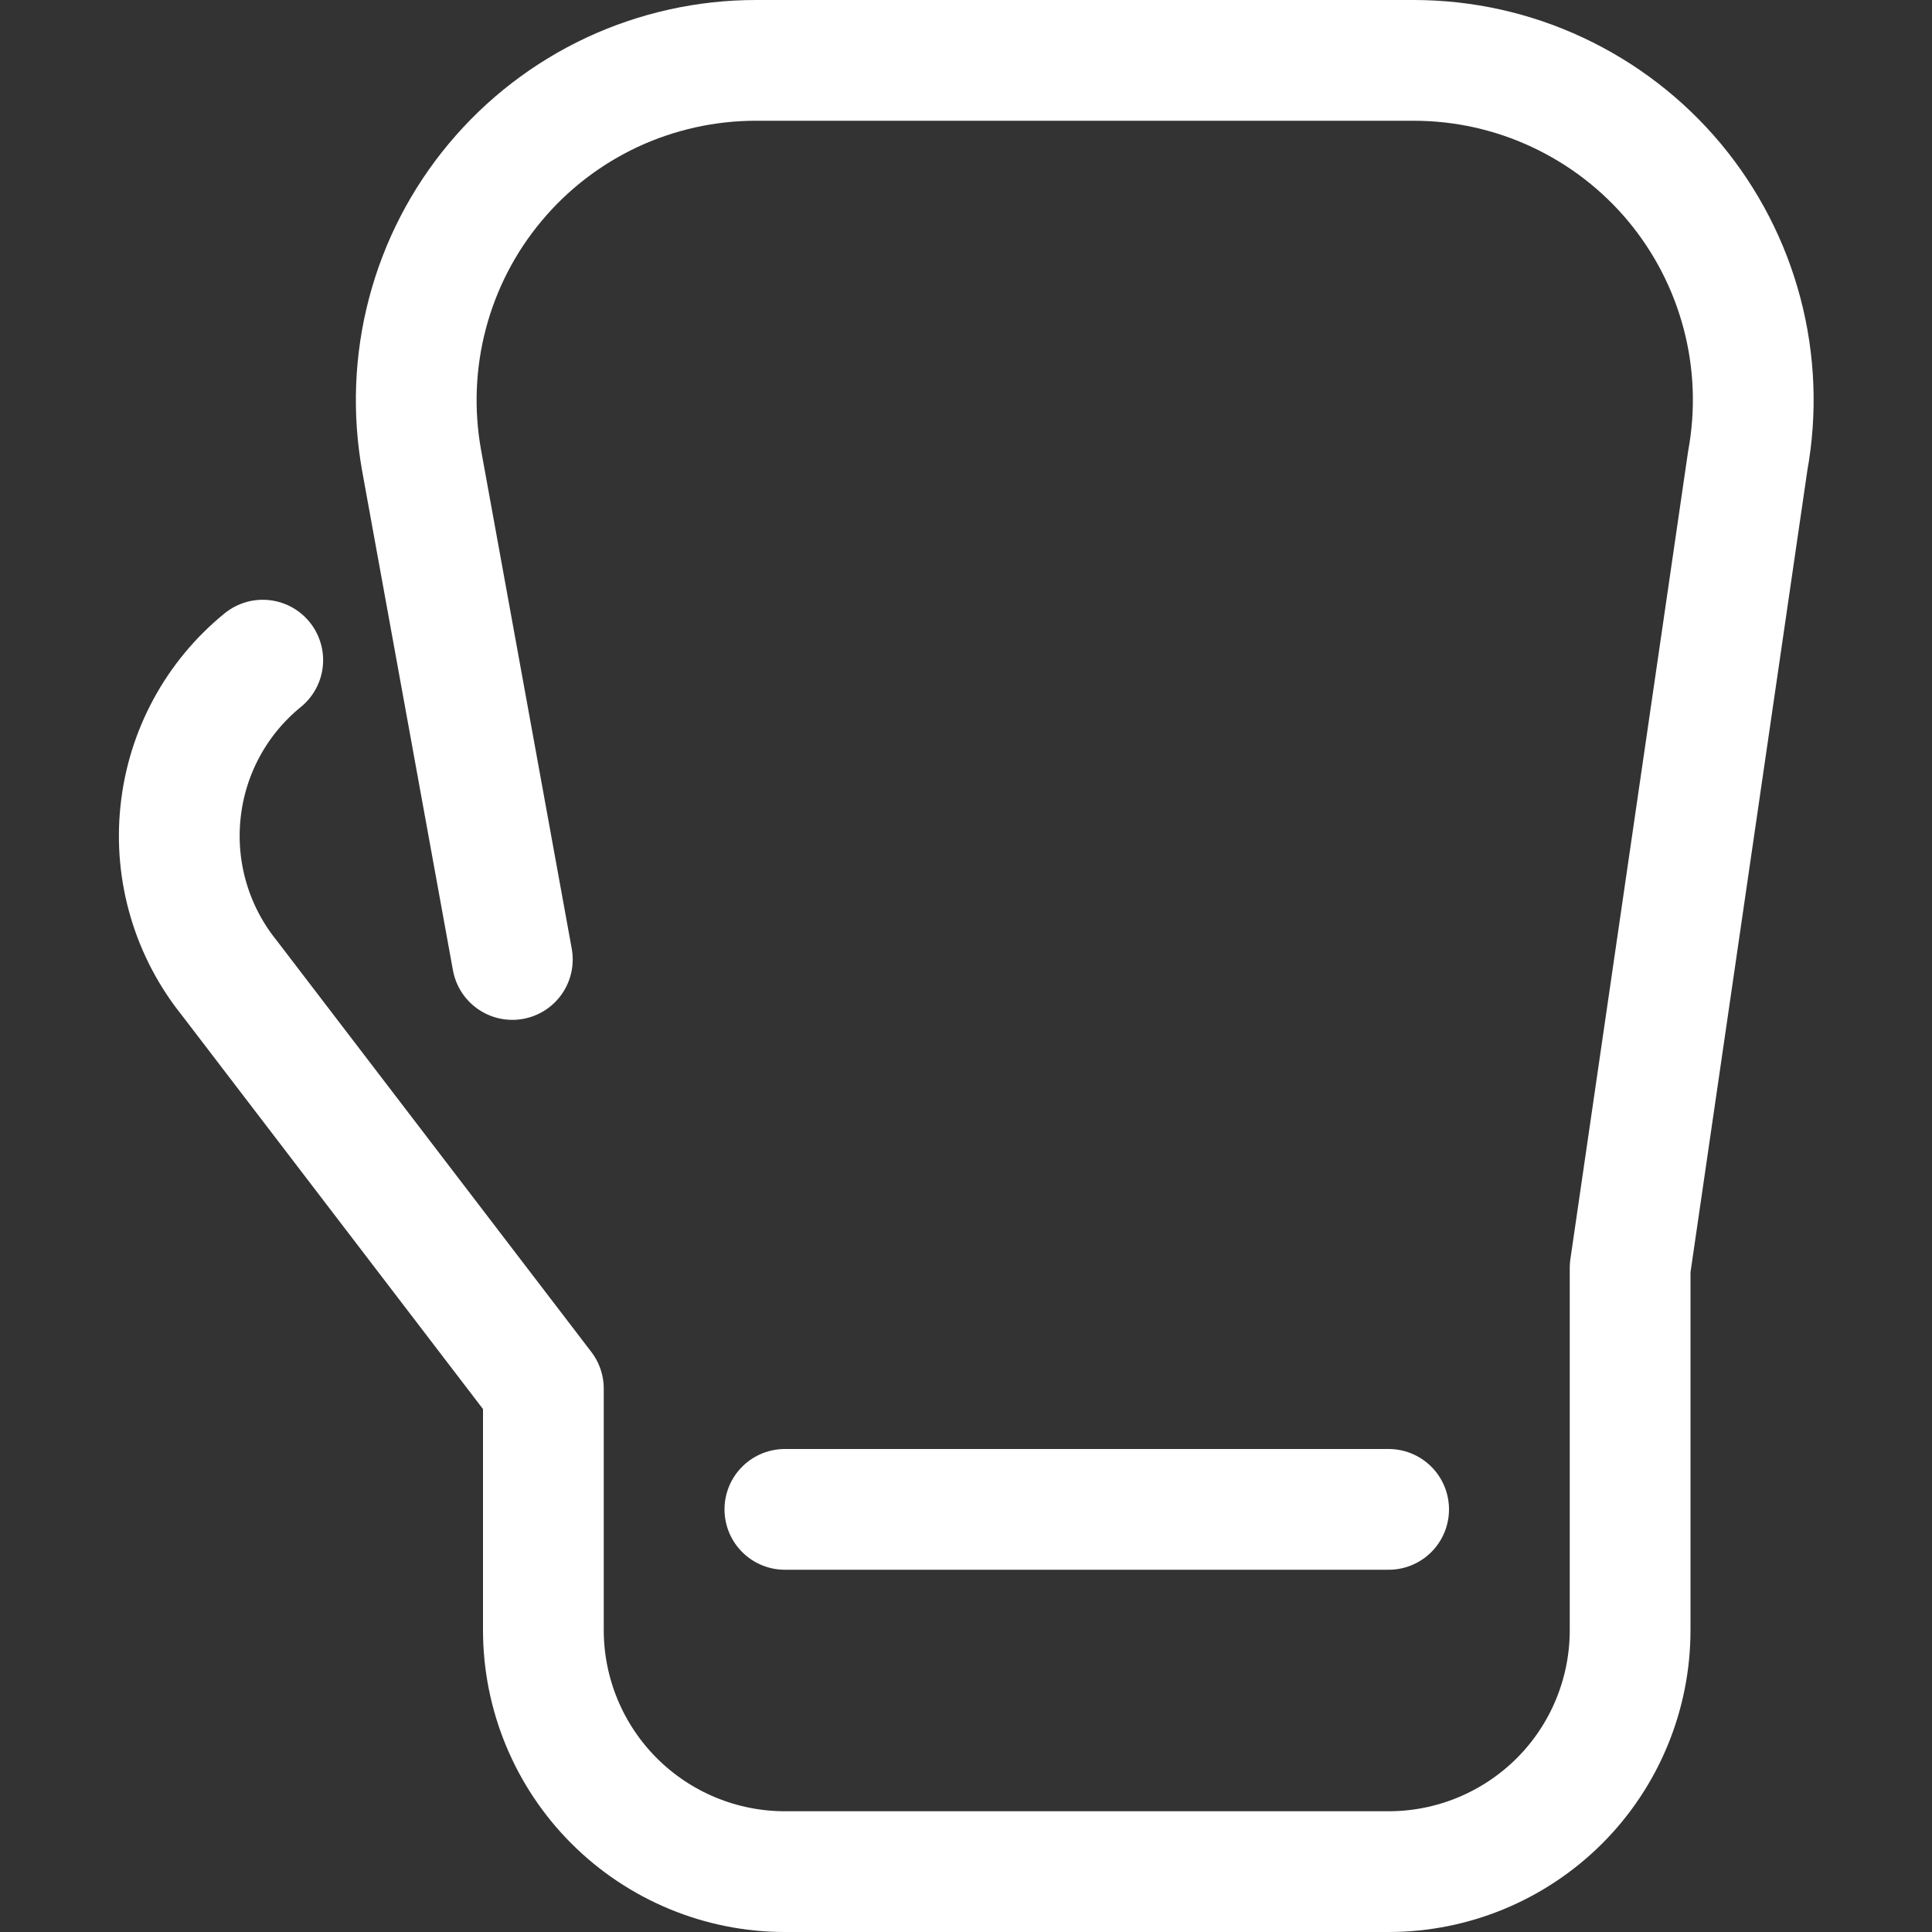 <svg width="16" height="16" viewBox="0 0 16 16" xmlns="http://www.w3.org/2000/svg" fill="none"><rect x="0" y="0" width="16" height="16" fill="#333333" stroke="none"/><g clip-path="url(#clip0_6582_150257)"><path d="M2.176 5.467C1.791 5.78 1.546 6.233 1.495 6.727C1.443 7.22 1.589 7.714 1.9 8.1L4.5 11.5V13.5C4.5 14.03 4.711 14.539 5.086 14.914C5.461 15.289 5.97 15.5 6.5 15.5H11.5C12.031 15.5 12.539 15.289 12.915 14.914C13.29 14.539 13.5 14.03 13.5 13.5V10.5L14.474 3.816C14.548 3.411 14.532 2.994 14.427 2.596C14.322 2.197 14.131 1.827 13.867 1.51C13.603 1.194 13.273 0.94 12.899 0.765C12.526 0.59 12.119 0.5 11.707 0.5H6.259C5.847 0.5 5.44 0.591 5.067 0.765C4.694 0.94 4.364 1.194 4.1 1.511C3.836 1.827 3.645 2.197 3.54 2.596C3.435 2.994 3.419 3.411 3.492 3.816L4.243 7.946" stroke="#FFFFFF" stroke-linecap="round" stroke-linejoin="round"/><path d="M6.5 12.5H11.5" stroke="#FFFFFF" stroke-linecap="round" stroke-linejoin="round"/></g><defs><clipPath id="clip0_6582_150257"><rect width="16" height="16" fill="white"/></clipPath></defs></svg>
